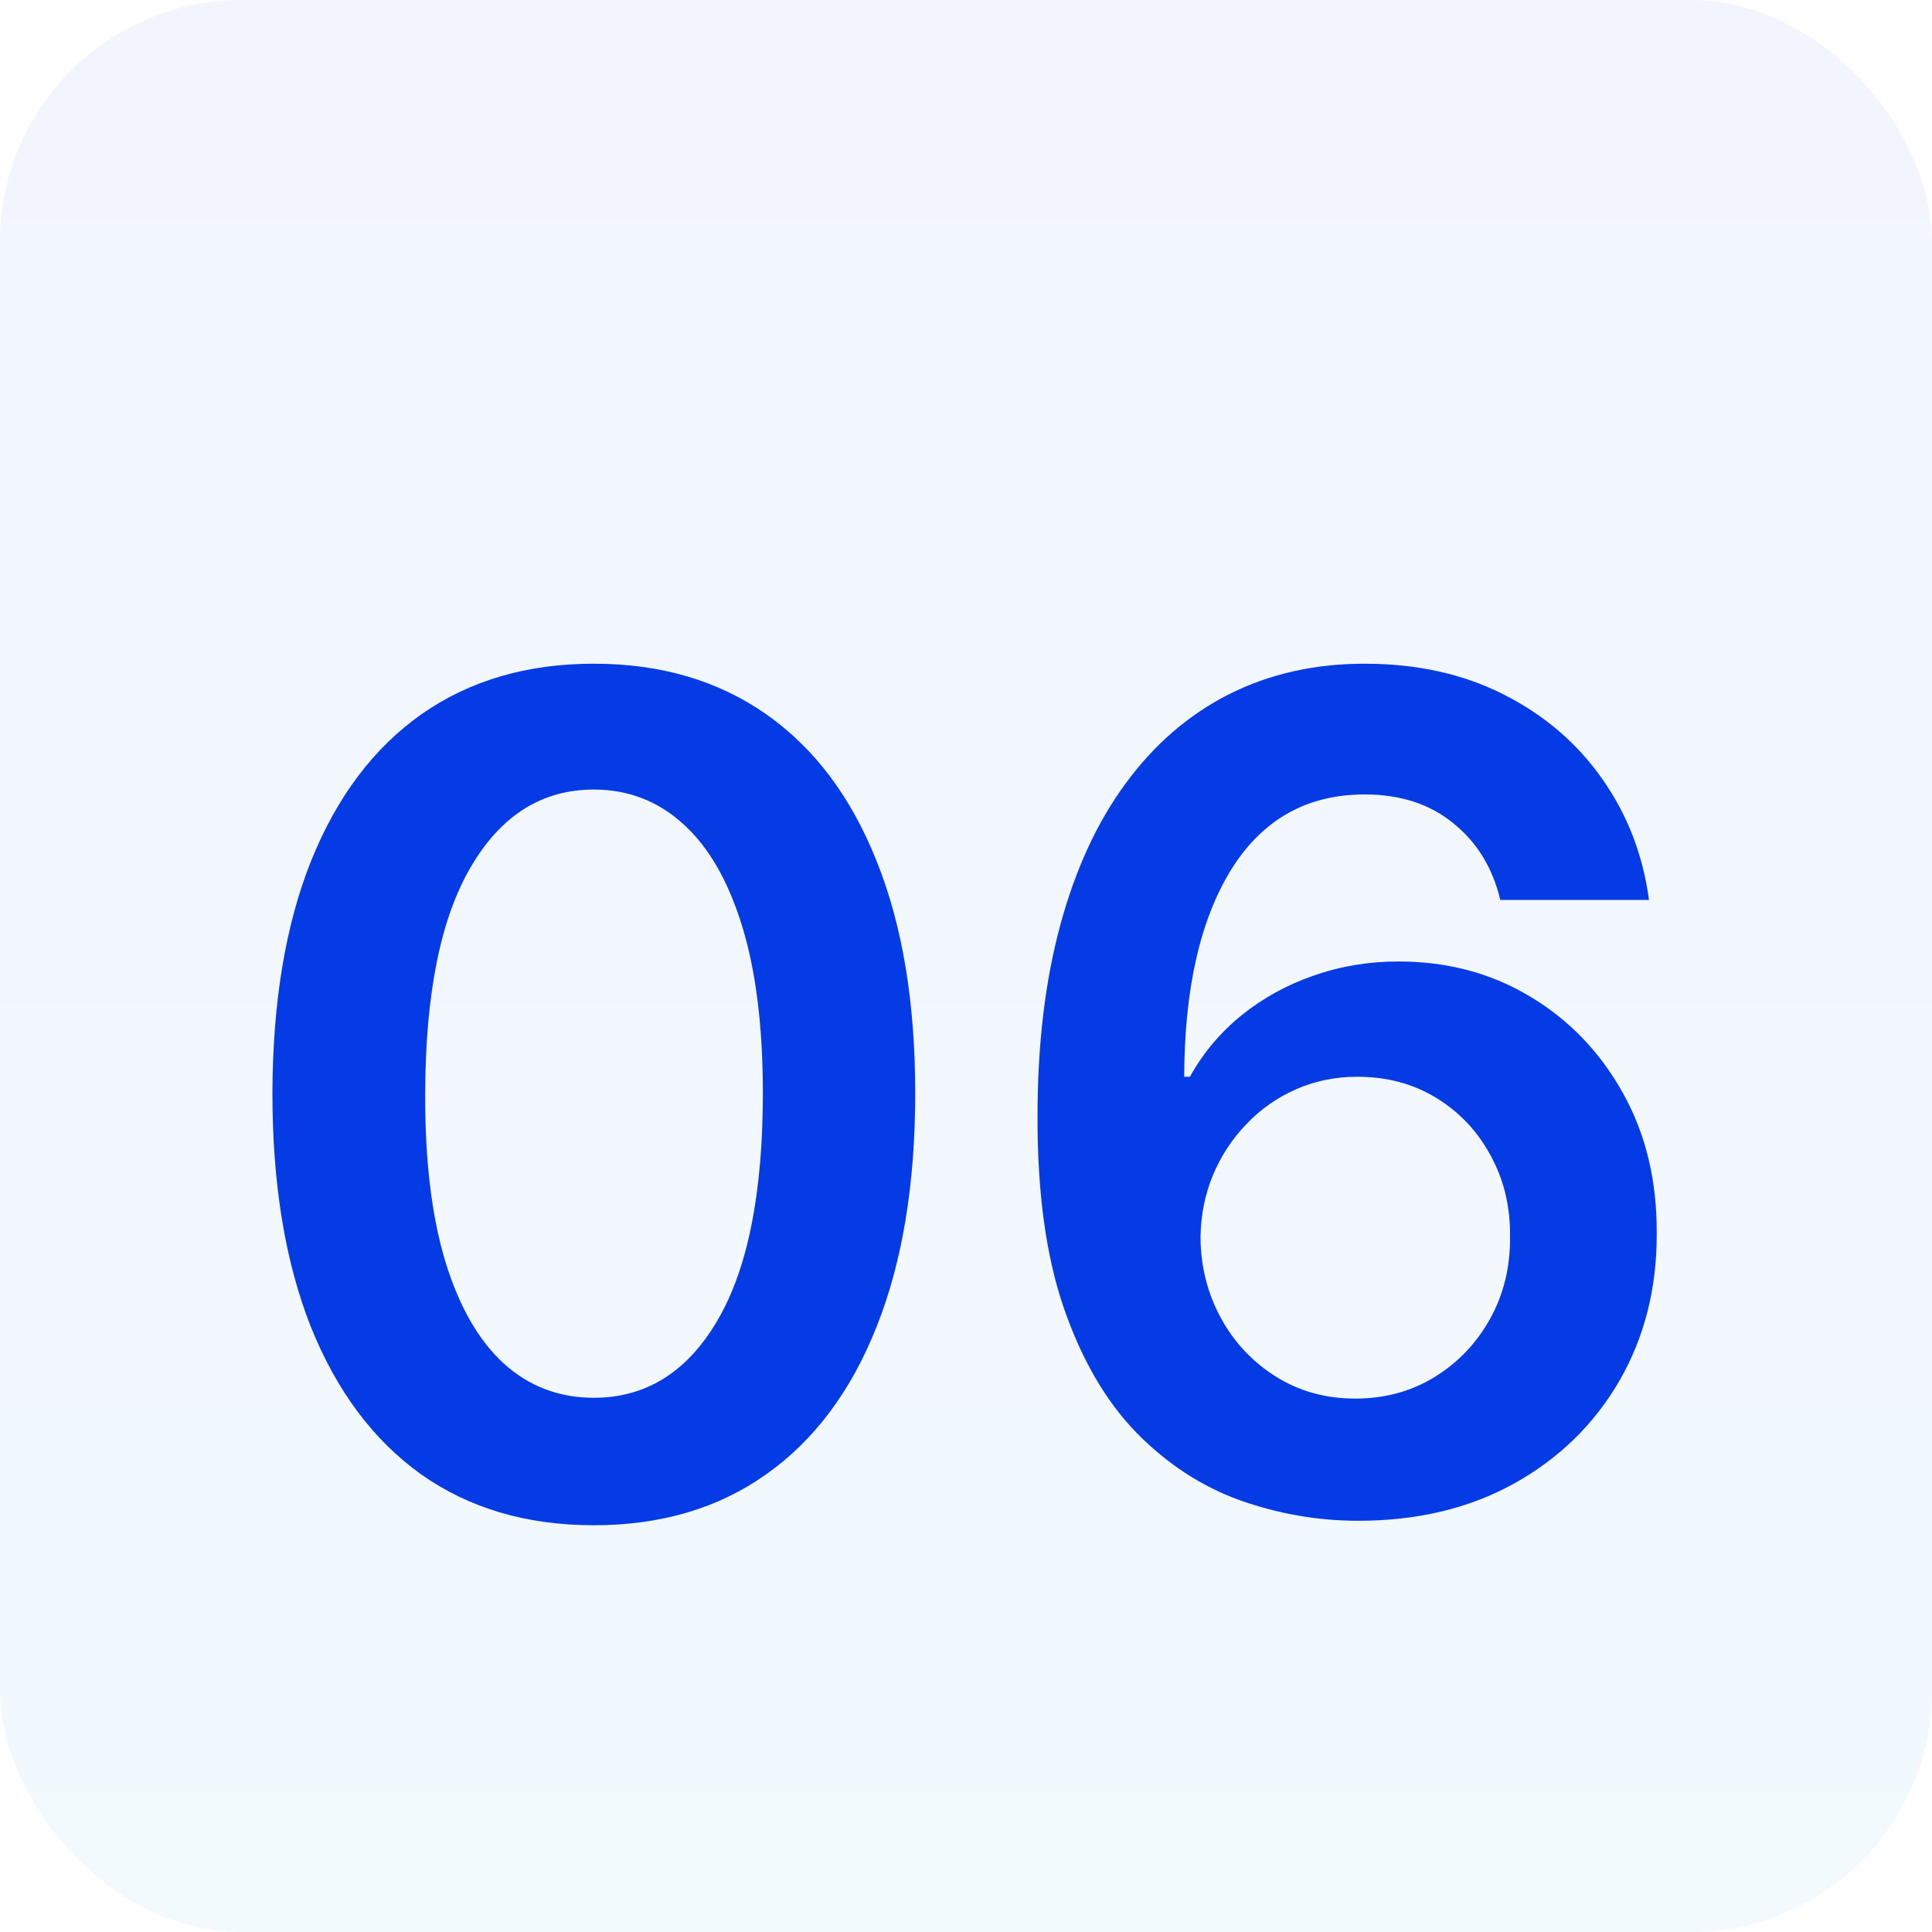 <svg xmlns="http://www.w3.org/2000/svg" width="64" height="64" viewBox="0 0 64 64" fill="none"><rect width="64" height="64" rx="8" fill="url(#paint0_linear_238_18)" fill-opacity="0.05"></rect><path d="M19.671 50.526C17.449 50.526 15.542 49.964 13.95 48.84C12.366 47.706 11.147 46.073 10.293 43.941C9.447 41.8 9.024 39.222 9.024 36.209C9.033 33.195 9.46 30.631 10.306 28.517C11.161 26.394 12.38 24.775 13.963 23.659C15.555 22.544 17.458 21.986 19.671 21.986C21.884 21.986 23.787 22.544 25.379 23.659C26.972 24.775 28.191 26.394 29.036 28.517C29.891 30.64 30.318 33.204 30.318 36.209C30.318 39.231 29.891 41.813 29.036 43.955C28.191 46.087 26.972 47.715 25.379 48.84C23.796 49.964 21.893 50.526 19.671 50.526ZM19.671 46.303C21.398 46.303 22.761 45.452 23.76 43.752C24.767 42.043 25.271 39.528 25.271 36.209C25.271 34.014 25.042 32.169 24.583 30.676C24.124 29.183 23.477 28.058 22.64 27.303C21.803 26.538 20.814 26.155 19.671 26.155C17.953 26.155 16.595 27.01 15.596 28.72C14.597 30.42 14.094 32.916 14.085 36.209C14.075 38.413 14.296 40.266 14.746 41.769C15.204 43.271 15.852 44.404 16.689 45.169C17.526 45.925 18.52 46.303 19.671 46.303ZM44.922 50.378C43.6 50.369 42.309 50.139 41.05 49.69C39.79 49.231 38.657 48.489 37.649 47.463C36.641 46.428 35.841 45.057 35.247 43.347C34.653 41.629 34.361 39.501 34.37 36.965C34.37 34.599 34.622 32.489 35.126 30.636C35.629 28.782 36.353 27.217 37.298 25.94C38.243 24.653 39.381 23.673 40.712 22.998C42.053 22.323 43.55 21.986 45.206 21.986C46.942 21.986 48.48 22.328 49.821 23.011C51.17 23.695 52.259 24.631 53.087 25.818C53.914 26.997 54.427 28.328 54.625 29.812H49.699C49.447 28.751 48.93 27.905 48.148 27.276C47.374 26.637 46.393 26.317 45.206 26.317C43.29 26.317 41.814 27.15 40.78 28.814C39.754 30.478 39.237 32.763 39.228 35.669H39.417C39.858 34.877 40.429 34.198 41.13 33.631C41.832 33.065 42.624 32.628 43.505 32.322C44.396 32.008 45.336 31.85 46.326 31.85C47.945 31.85 49.398 32.237 50.684 33.011C51.98 33.784 53.005 34.85 53.761 36.209C54.517 37.558 54.89 39.106 54.881 40.851C54.89 42.668 54.476 44.301 53.64 45.749C52.803 47.189 51.638 48.322 50.145 49.15C48.651 49.977 46.911 50.387 44.922 50.378ZM44.895 46.33C45.876 46.33 46.753 46.091 47.527 45.614C48.3 45.138 48.912 44.494 49.362 43.685C49.812 42.875 50.032 41.966 50.023 40.959C50.032 39.969 49.816 39.074 49.376 38.273C48.944 37.473 48.346 36.839 47.581 36.371C46.816 35.903 45.944 35.669 44.963 35.669C44.234 35.669 43.555 35.809 42.925 36.087C42.295 36.366 41.747 36.753 41.279 37.248C40.811 37.734 40.442 38.3 40.172 38.948C39.911 39.587 39.777 40.271 39.768 40.999C39.777 41.962 40.002 42.848 40.442 43.658C40.883 44.467 41.49 45.115 42.264 45.601C43.038 46.087 43.915 46.33 44.895 46.33Z" fill="#053BE5"></path><defs><linearGradient id="paint0_linear_238_18" x1="30.574" y1="2.35267e-06" x2="30.574" y2="67.809" gradientUnits="userSpaceOnUse"><stop offset="0.002" stop-color="#053BE5"></stop><stop offset="1" stop-color="#02A3F4"></stop></linearGradient></defs></svg>
